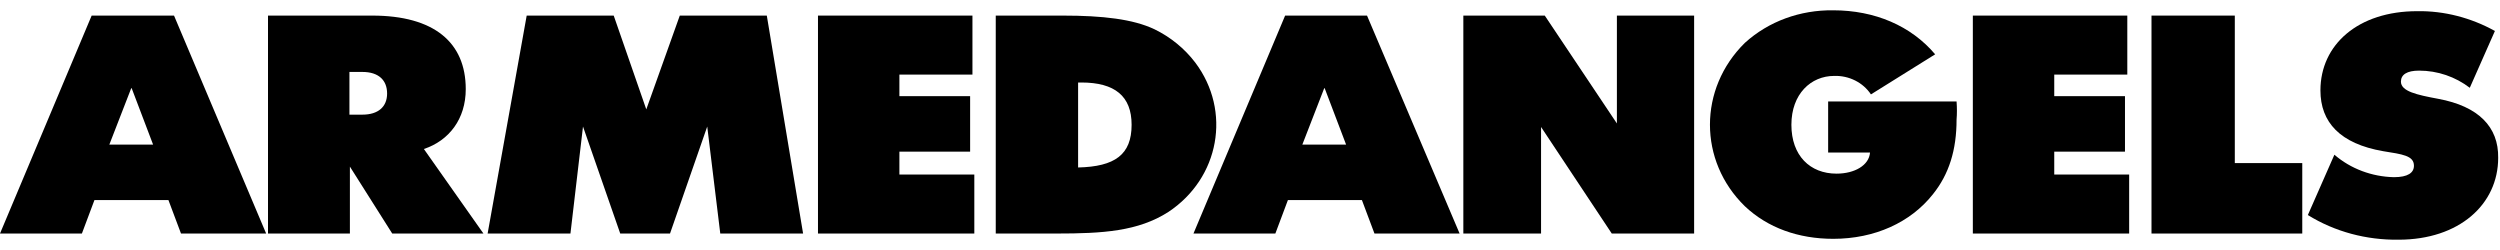 <svg width="140" height="14" viewBox="0 0 140 14" fill="none" xmlns="http://www.w3.org/2000/svg">
<g clip-path="url(#clip0_2030_12084)">
<g clip-path="url(#clip1_2030_12084)">
<path d="M23.737 8.344C25.144 7.875 26.082 6.667 26.082 4.99C26.082 2.377 24.31 0.873 20.844 0.873H15.008V13.078H19.594V9.33L21.965 13.078H27.072L23.737 8.344ZM20.297 6.42H19.568V4.029H20.297C21.209 4.029 21.678 4.497 21.678 5.237C21.678 5.977 21.183 6.42 20.297 6.42Z" fill="black"/>
<path d="M109.568 5.681H102.376V8.541H104.721C104.669 9.256 103.861 9.724 102.845 9.724C101.36 9.724 100.318 8.714 100.318 6.988C100.318 5.261 101.412 4.251 102.715 4.251C103.549 4.226 104.33 4.62 104.773 5.286L108.369 3.042C107.014 1.44 104.982 0.577 102.663 0.577C100.813 0.552 99.041 1.193 97.712 2.401C95.106 4.966 95.106 9.009 97.712 11.549C98.989 12.757 100.709 13.374 102.663 13.374C104.982 13.374 106.988 12.461 108.239 10.883C109.151 9.749 109.568 8.393 109.568 6.692C109.594 6.396 109.594 6.026 109.568 5.681Z" fill="black"/>
<path d="M136.536 5.533C135.338 5.311 134.452 5.113 134.452 4.571C134.452 4.177 134.79 3.955 135.468 3.955C136.51 3.955 137.5 4.3 138.308 4.916L139.715 1.735C138.386 0.996 136.875 0.601 135.363 0.626C132.054 0.626 129.944 2.5 129.944 5.064C129.944 6.84 131.038 8.048 133.461 8.467C134.53 8.639 135.181 8.713 135.181 9.281C135.181 9.675 134.842 9.922 134.061 9.922C132.836 9.897 131.638 9.453 130.726 8.664L129.24 12.042C130.751 12.979 132.524 13.448 134.321 13.423C137.708 13.423 139.898 11.45 139.898 8.837C139.924 7.111 138.803 5.952 136.536 5.533Z" fill="black"/>
<path d="M125.149 0.873H120.484V13.078H128.927V9.133H125.149V0.873Z" fill="black"/>
<path d="M115.038 8.492H118.999V5.385H115.038V4.177H119.129V0.873H110.479V13.078H119.233V9.774H115.038V8.492Z" fill="black"/>
<path d="M64.647 1.637C63.448 1.07 61.755 0.873 59.514 0.873H55.762V13.078H59.175C61.755 13.078 63.735 12.955 65.428 11.87C68.295 9.971 68.972 6.223 66.94 3.511C66.341 2.722 65.559 2.081 64.647 1.637ZM60.374 9.379V4.62H60.556C62.432 4.62 63.37 5.385 63.37 6.988C63.37 8.664 62.432 9.33 60.374 9.379Z" fill="black"/>
<path d="M76.553 0.873H71.967L66.834 13.078H71.42L72.123 11.204H76.267L76.97 13.078H81.738L76.553 0.873ZM72.931 8.097L74.156 4.941H74.182L75.381 8.097H72.931Z" fill="black"/>
<path d="M9.745 0.873H5.133L0 13.078H4.586L5.289 11.204H9.432L10.136 13.078H14.904L9.745 0.873ZM6.123 8.097L7.348 4.941H7.374L8.573 8.097H6.123Z" fill="black"/>
<path d="M50.366 8.492H54.327V5.385H50.366V4.177H54.457V0.873H45.807V13.078H54.562V9.774H50.366V8.492Z" fill="black"/>
<path d="M90.546 0.873V6.914L86.507 0.873H81.947V13.078H86.299V7.111V7.086V7.111L90.259 13.078H94.871V0.873H90.546Z" fill="black"/>
<path d="M42.941 0.873H38.068L36.192 6.125L34.368 0.873H29.495L27.307 13.078H31.945L32.648 7.086V7.062V7.086L34.733 13.078H37.521L39.605 7.086V7.062V7.086L40.335 13.078H44.973L42.941 0.873Z" fill="black"/>
</g>
</g>
<defs>
<clipPath id="clip0_2030_12084">
<rect width="140" height="12.848" fill="white" transform="translate(0 0.576)"/>
</clipPath>
<clipPath id="clip1_2030_12084">
<rect width="140" height="12.848" fill="white" transform="translate(0 0.576)"/>
</clipPath>
</defs>
</svg>
